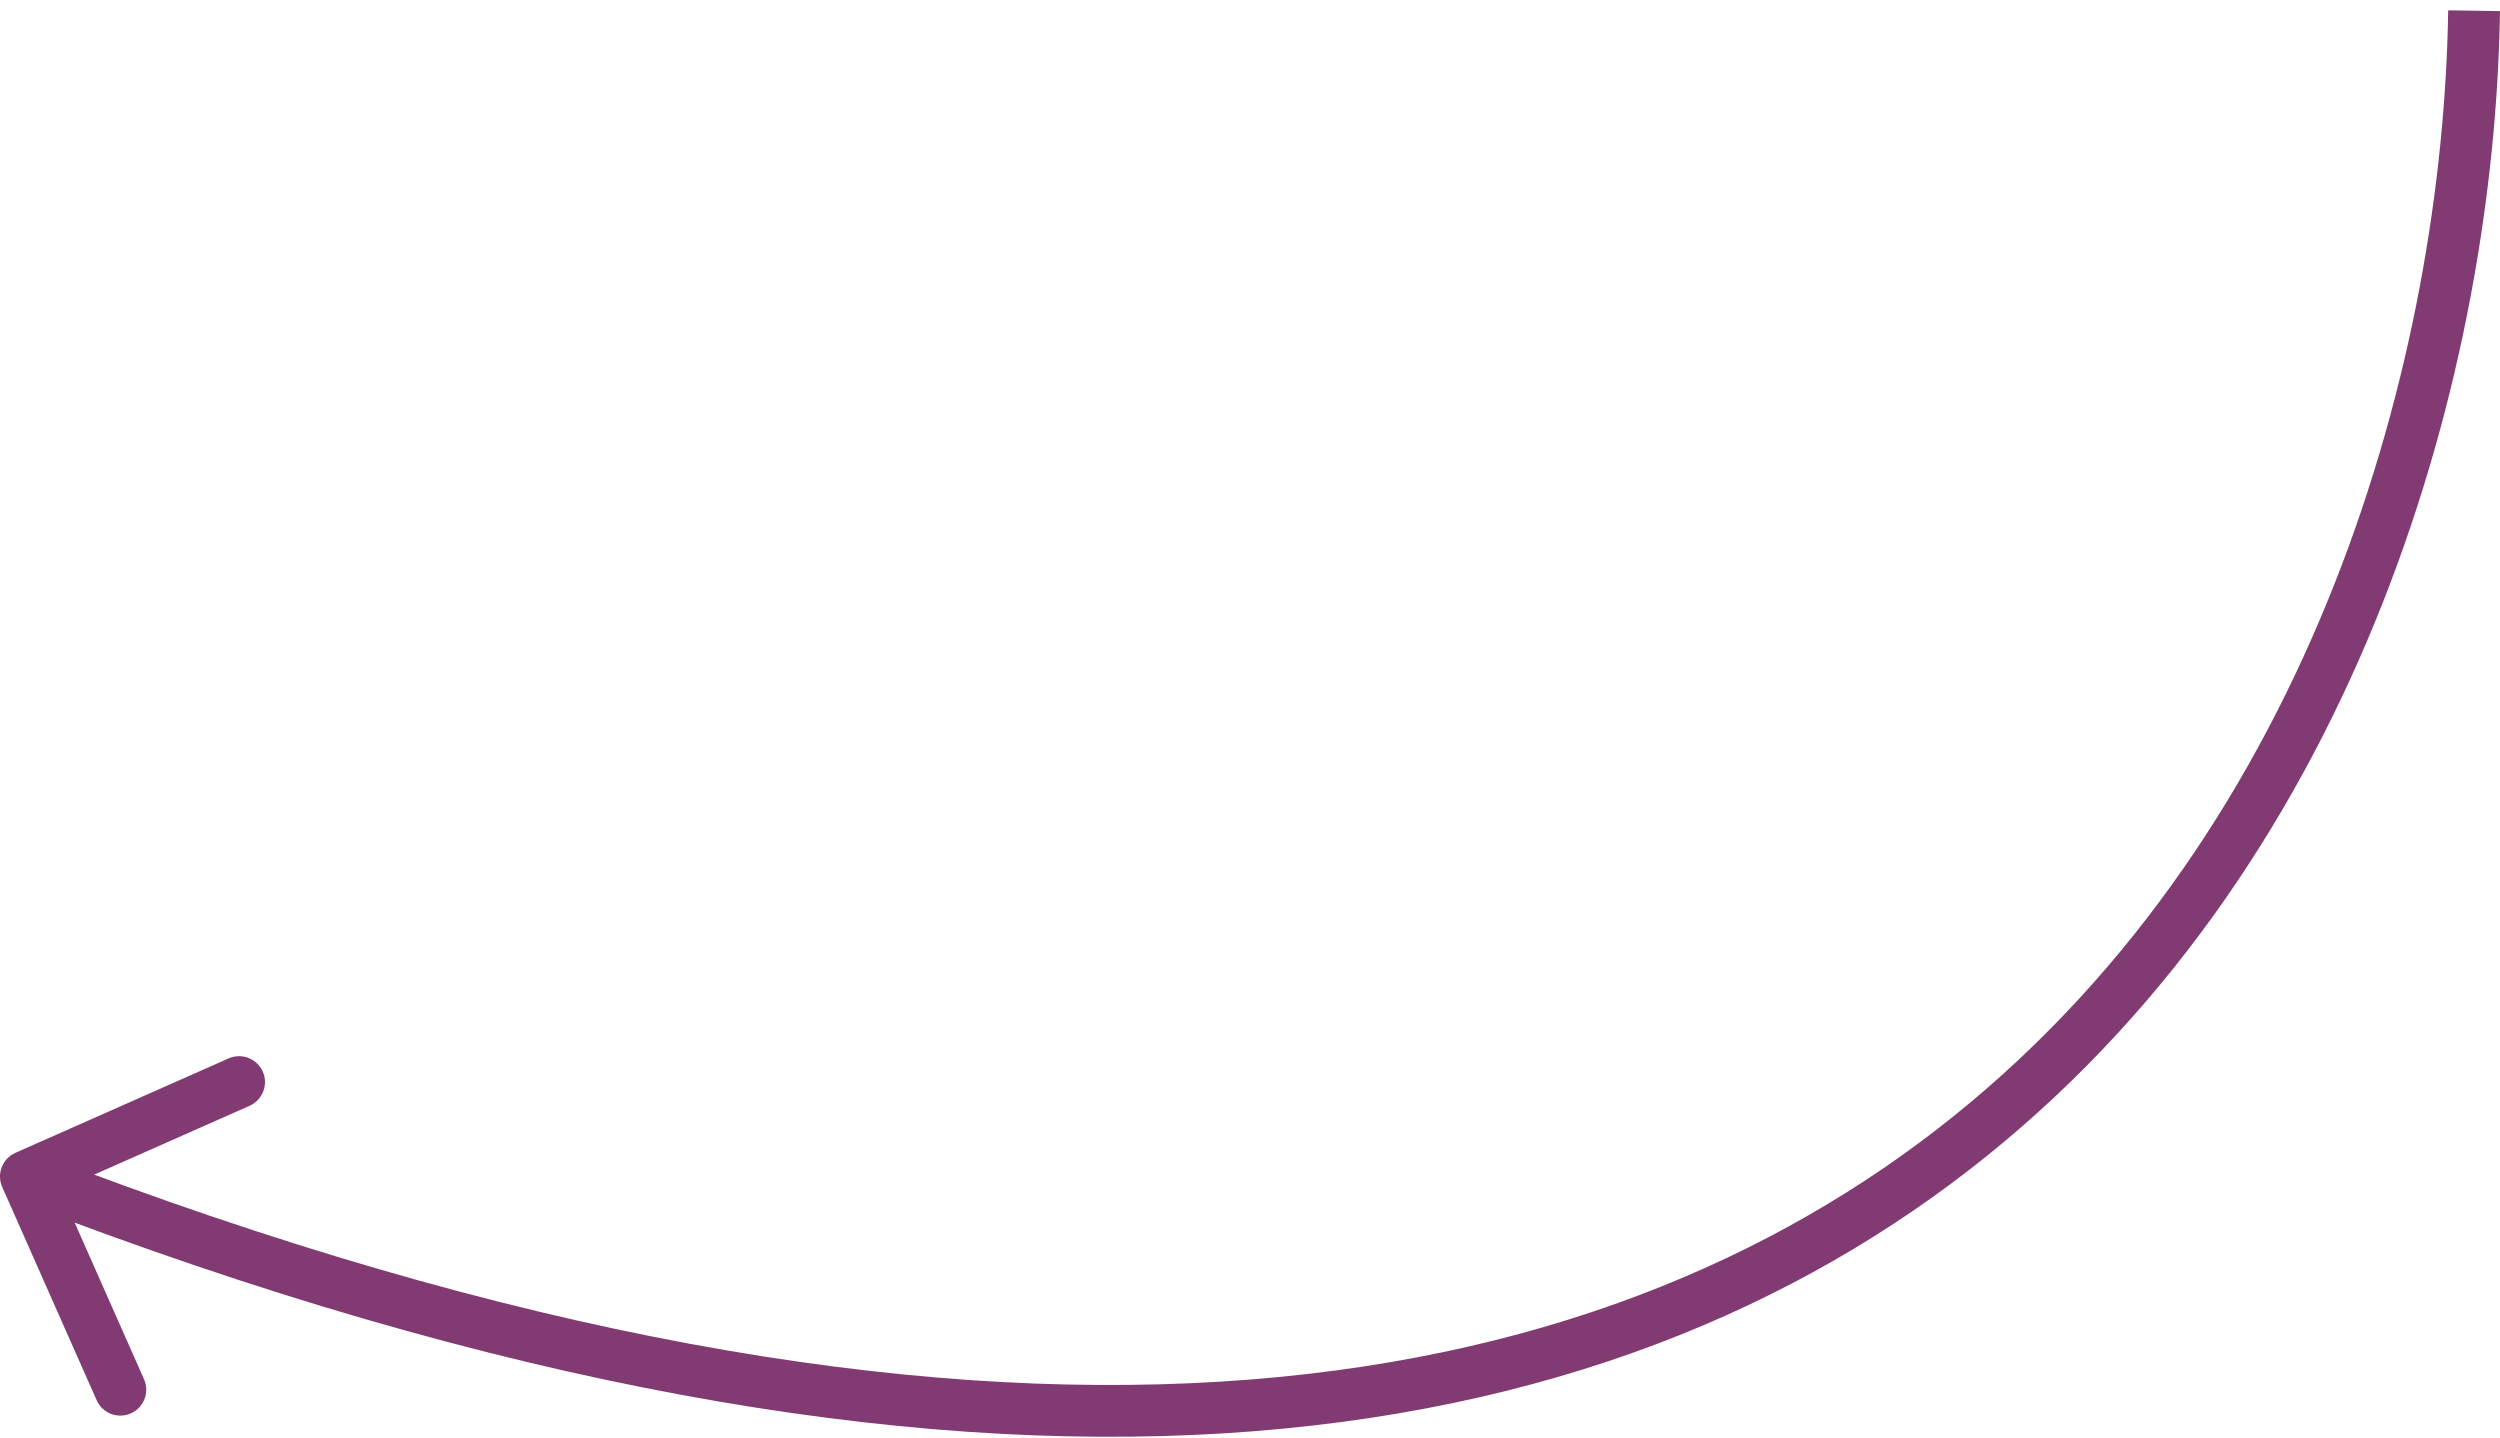 <svg width="193" height="111" viewBox="0 0 193 111" fill="none" xmlns="http://www.w3.org/2000/svg">
<path d="M1.19 88.998C0.18 89.446 -0.276 90.627 0.171 91.637L7.461 108.095C7.909 109.105 9.09 109.561 10.1 109.113C11.11 108.666 11.566 107.485 11.118 106.475L4.639 91.846L19.268 85.366C20.278 84.918 20.734 83.737 20.286 82.727C19.839 81.717 18.658 81.261 17.648 81.709L1.19 88.998ZM189 0.796C188.589 27.452 178.751 63.675 150.883 86.119C123.148 108.456 76.943 117.616 2.72 88.961L1.28 92.693C76.257 121.638 124.135 112.798 153.392 89.234C182.515 65.779 192.578 28.202 193 0.858L189 0.796Z" fill="#823B72"/>
</svg>
